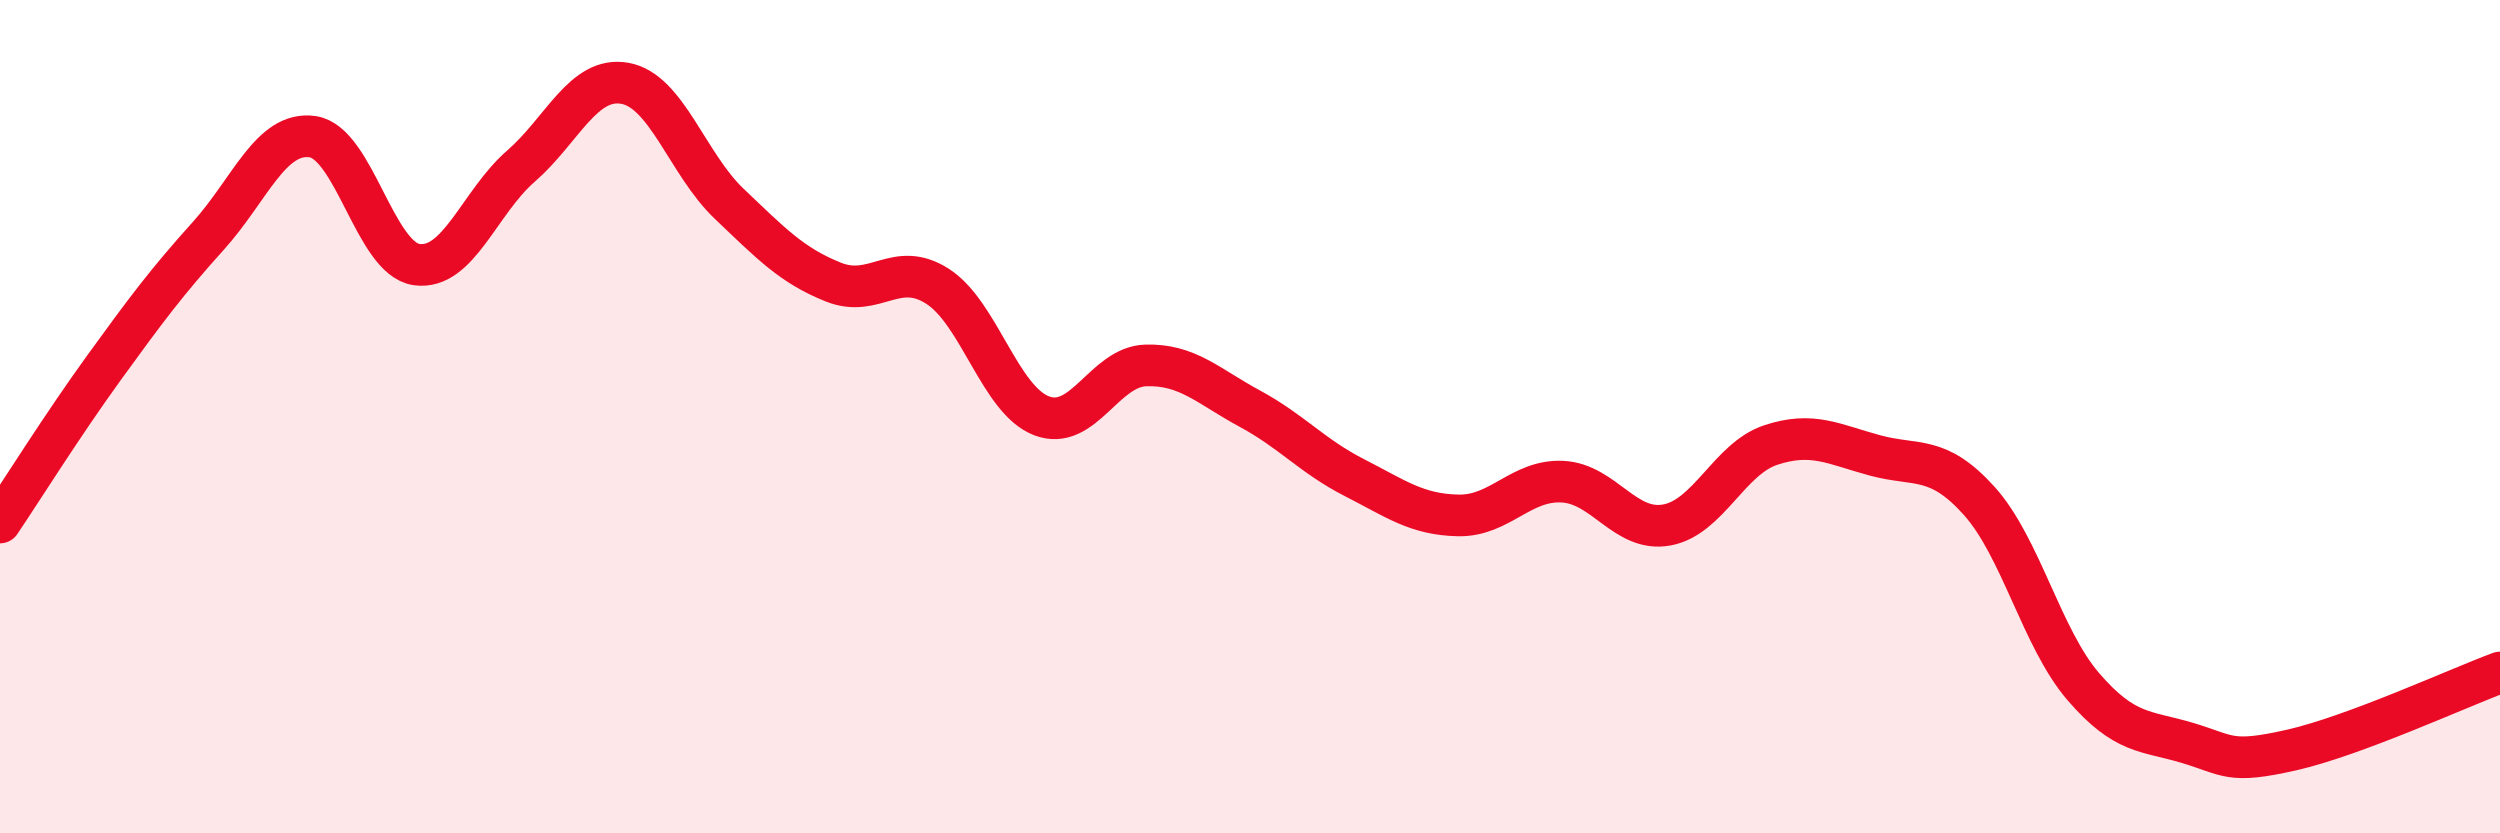 
    <svg width="60" height="20" viewBox="0 0 60 20" xmlns="http://www.w3.org/2000/svg">
      <path
        d="M 0,12.54 C 0.5,11.8 1.5,10.2 2.5,8.82 C 3.5,7.44 4,6.77 5,5.66 C 6,4.55 6.5,3.14 7.5,3.28 C 8.5,3.42 9,6.21 10,6.35 C 11,6.49 11.5,4.86 12.5,3.99 C 13.5,3.12 14,1.82 15,2 C 16,2.18 16.5,3.94 17.5,4.89 C 18.5,5.84 19,6.37 20,6.77 C 21,7.17 21.5,6.23 22.5,6.87 C 23.5,7.51 24,9.6 25,9.98 C 26,10.36 26.5,8.8 27.5,8.77 C 28.5,8.74 29,9.27 30,9.81 C 31,10.35 31.5,10.95 32.5,11.46 C 33.5,11.97 34,12.35 35,12.37 C 36,12.39 36.5,11.51 37.5,11.56 C 38.5,11.61 39,12.78 40,12.6 C 41,12.42 41.5,11.01 42.5,10.68 C 43.5,10.35 44,10.66 45,10.93 C 46,11.2 46.5,10.91 47.5,12.02 C 48.5,13.13 49,15.32 50,16.48 C 51,17.64 51.5,17.53 52.5,17.83 C 53.5,18.13 53.5,18.34 55,18 C 56.5,17.66 59,16.51 60,16.14L60 20L0 20Z"
        fill="#EB0A25"
        opacity="0.1"
        stroke-linecap="round"
        stroke-linejoin="round"
      />
      <path
        d="M 0,12.54 C 0.5,11.8 1.5,10.2 2.5,8.82 C 3.5,7.44 4,6.77 5,5.66 C 6,4.55 6.5,3.14 7.5,3.28 C 8.5,3.42 9,6.21 10,6.35 C 11,6.49 11.5,4.86 12.5,3.99 C 13.5,3.12 14,1.82 15,2 C 16,2.18 16.5,3.94 17.5,4.89 C 18.5,5.84 19,6.37 20,6.77 C 21,7.17 21.5,6.23 22.5,6.87 C 23.5,7.51 24,9.6 25,9.98 C 26,10.36 26.5,8.8 27.5,8.77 C 28.5,8.74 29,9.27 30,9.81 C 31,10.35 31.5,10.95 32.5,11.46 C 33.5,11.97 34,12.35 35,12.37 C 36,12.39 36.5,11.51 37.5,11.56 C 38.5,11.61 39,12.78 40,12.6 C 41,12.42 41.5,11.01 42.5,10.68 C 43.5,10.35 44,10.66 45,10.93 C 46,11.2 46.5,10.91 47.5,12.02 C 48.5,13.13 49,15.32 50,16.48 C 51,17.64 51.5,17.53 52.5,17.83 C 53.5,18.13 53.5,18.34 55,18 C 56.5,17.66 59,16.51 60,16.14"
        stroke="#EB0A25"
        stroke-width="1"
        fill="none"
        stroke-linecap="round"
        stroke-linejoin="round"
      />
    </svg>
  